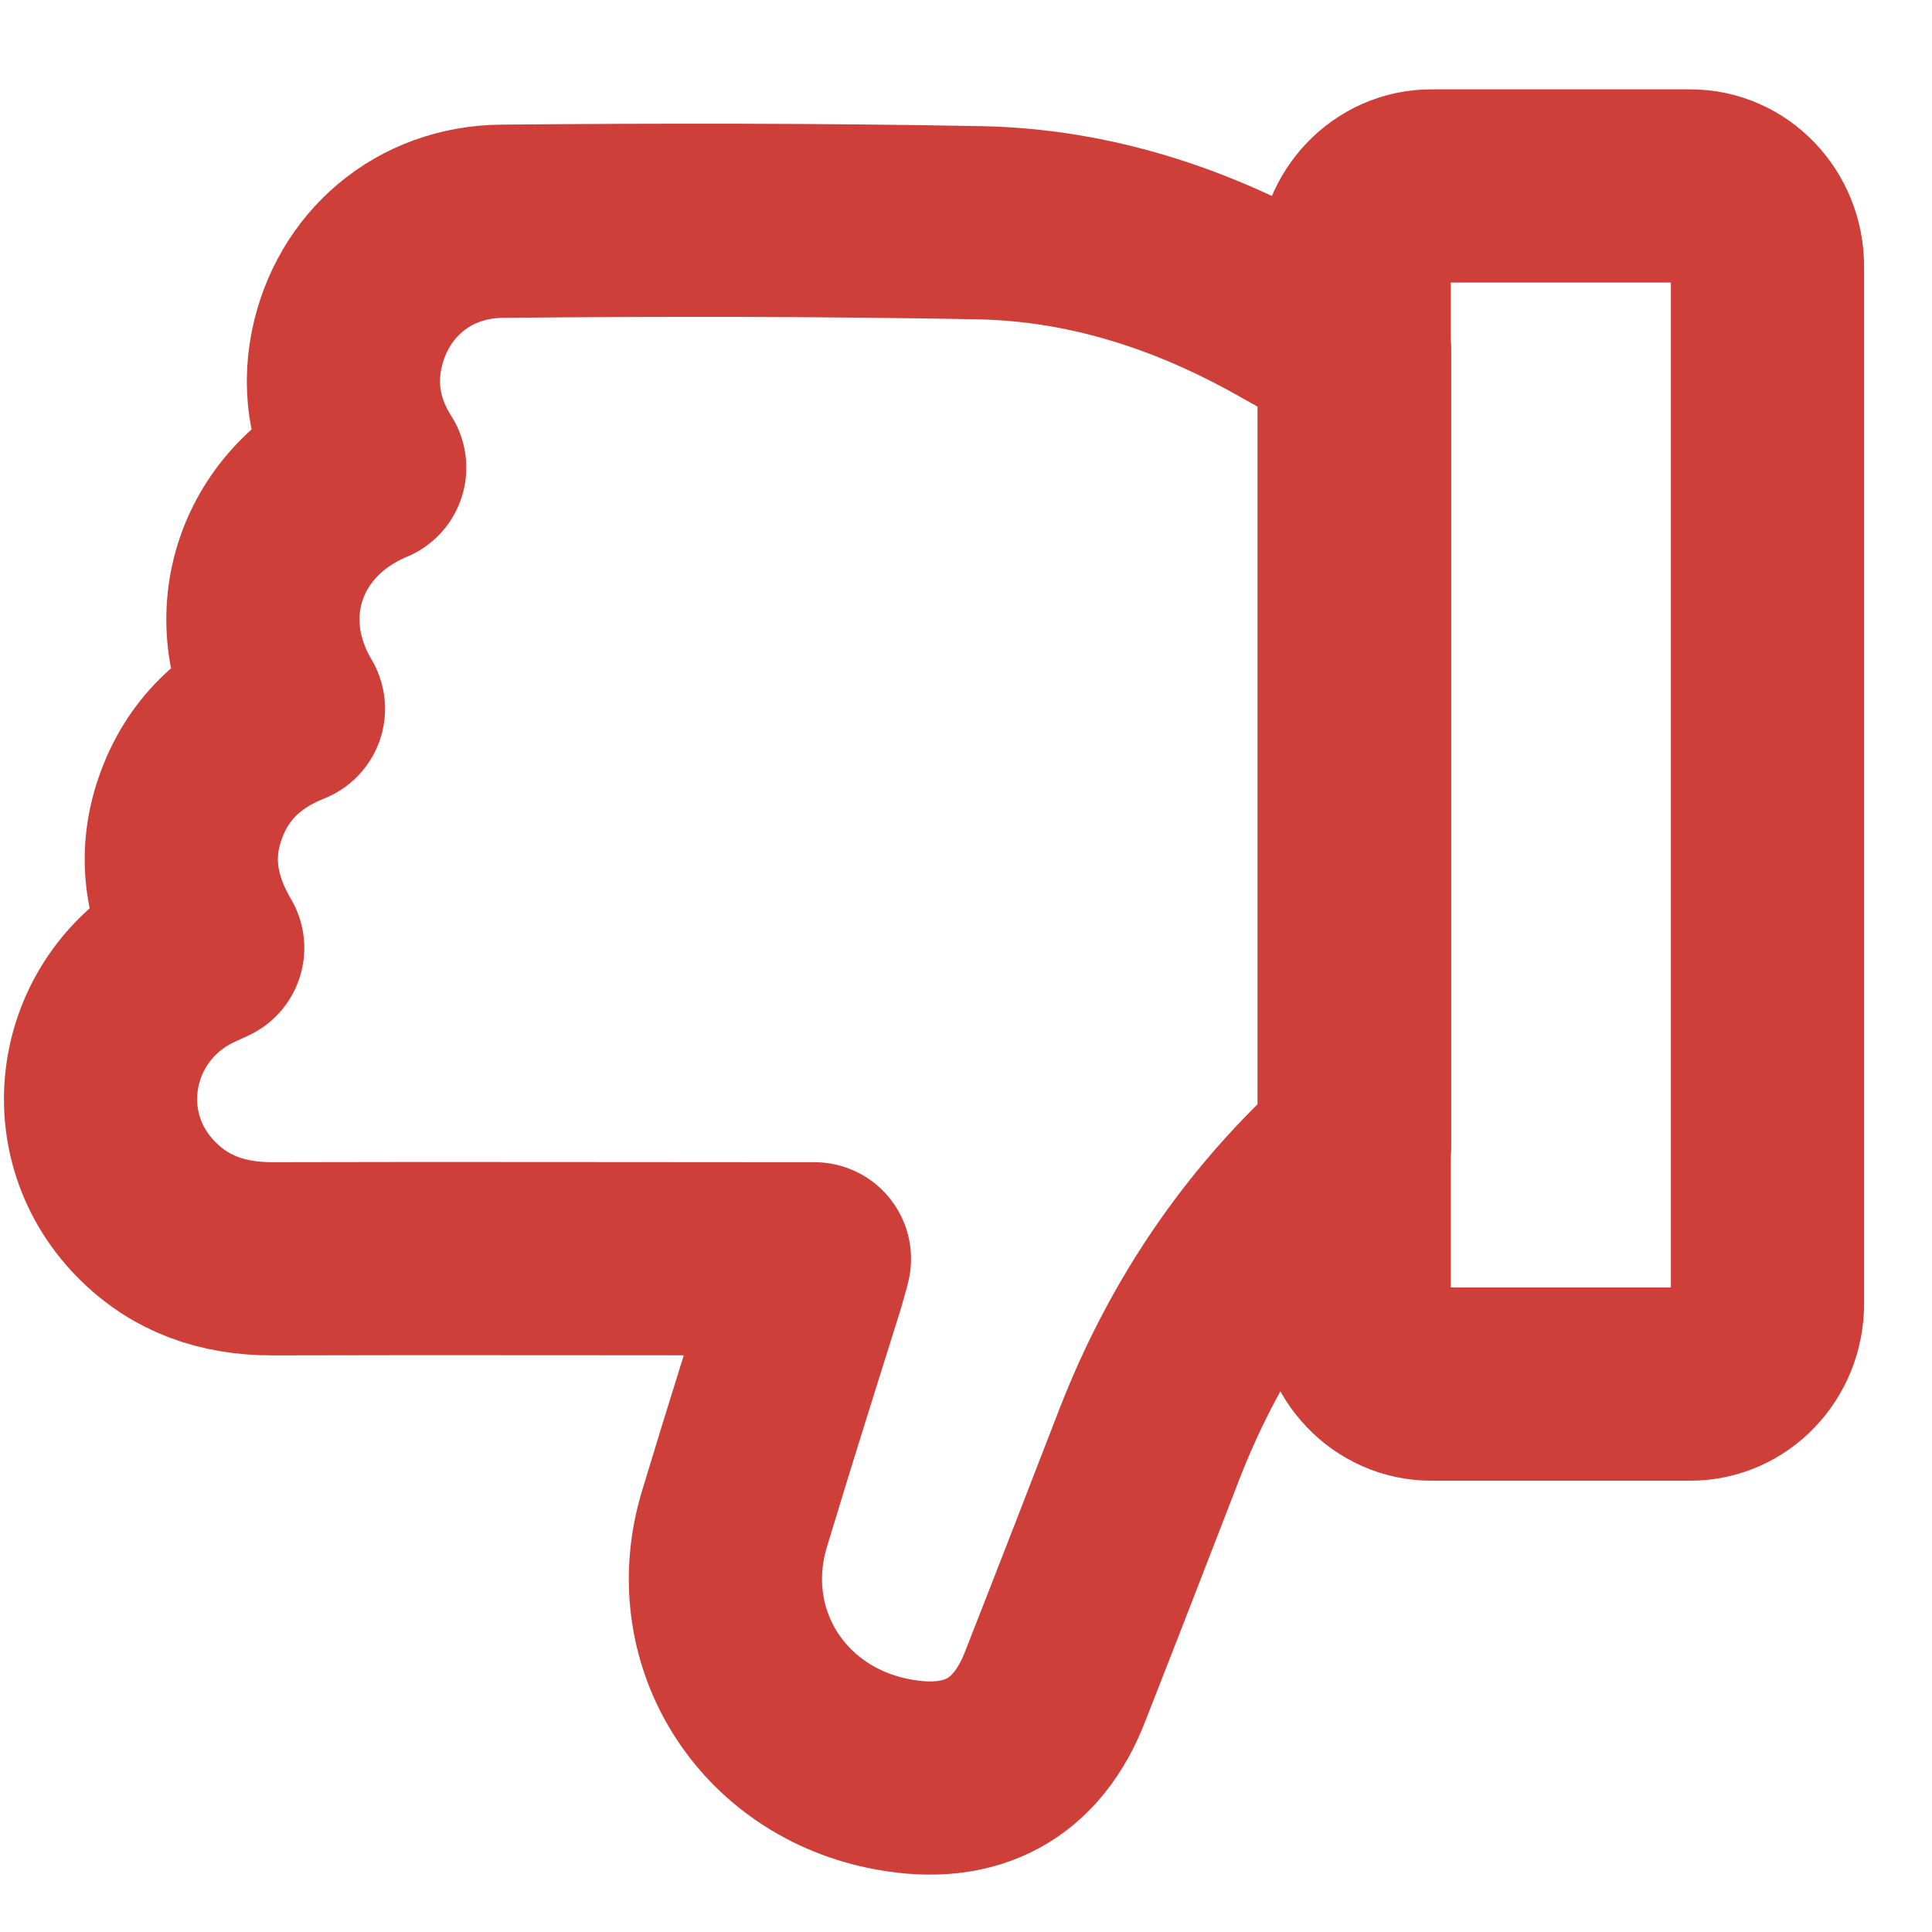 <?xml version="1.0" encoding="utf-8"?>
<svg xmlns="http://www.w3.org/2000/svg" fill="none" height="20" viewBox="0 0 20 20" width="20">
<g clip-path="url(#clip0_12671_88860)">
<path d="M1.956 9.903C2.018 9.873 2.074 9.848 2.15 9.813C1.88 9.356 1.793 8.874 1.967 8.372C2.14 7.869 2.492 7.533 2.986 7.337C2.415 6.373 2.803 5.268 3.827 4.841C3.588 4.465 3.501 4.058 3.588 3.621C3.746 2.848 4.378 2.295 5.204 2.29C6.851 2.275 8.502 2.275 10.154 2.306C11.286 2.331 12.341 2.677 13.325 3.235C13.549 3.36 13.768 3.486 14.023 3.621V11.867C13.947 11.932 13.896 11.977 13.845 12.022C12.978 12.846 12.341 13.82 11.908 14.925C11.582 15.768 11.255 16.612 10.924 17.455C10.633 18.209 10.062 18.52 9.247 18.369C7.982 18.138 7.233 16.933 7.605 15.718C7.855 14.889 8.115 14.066 8.375 13.237C8.39 13.177 8.411 13.117 8.431 13.031H8.186C6.397 13.031 4.607 13.026 2.818 13.031C2.308 13.031 1.865 12.881 1.508 12.514C0.728 11.716 0.957 10.41 1.956 9.903Z" stroke="#CF3F3A" stroke-linejoin="round" stroke-miterlimit="10" stroke-width="2"/>
<path d="M14.816 14.328H17.499C17.94 14.328 18.297 13.955 18.297 13.495V2.759C18.297 2.298 17.94 1.925 17.499 1.925H14.816C14.376 1.925 14.018 2.298 14.018 2.759V13.495C14.018 13.955 14.376 14.328 14.816 14.328Z" stroke="#CF3F3A" stroke-miterlimit="10" stroke-width="2"/>
</g>
<defs>
<clipPath id="clip0_12671_88860">
<rect fill="white" height="20" width="20"/>
</clipPath>
</defs>
</svg>